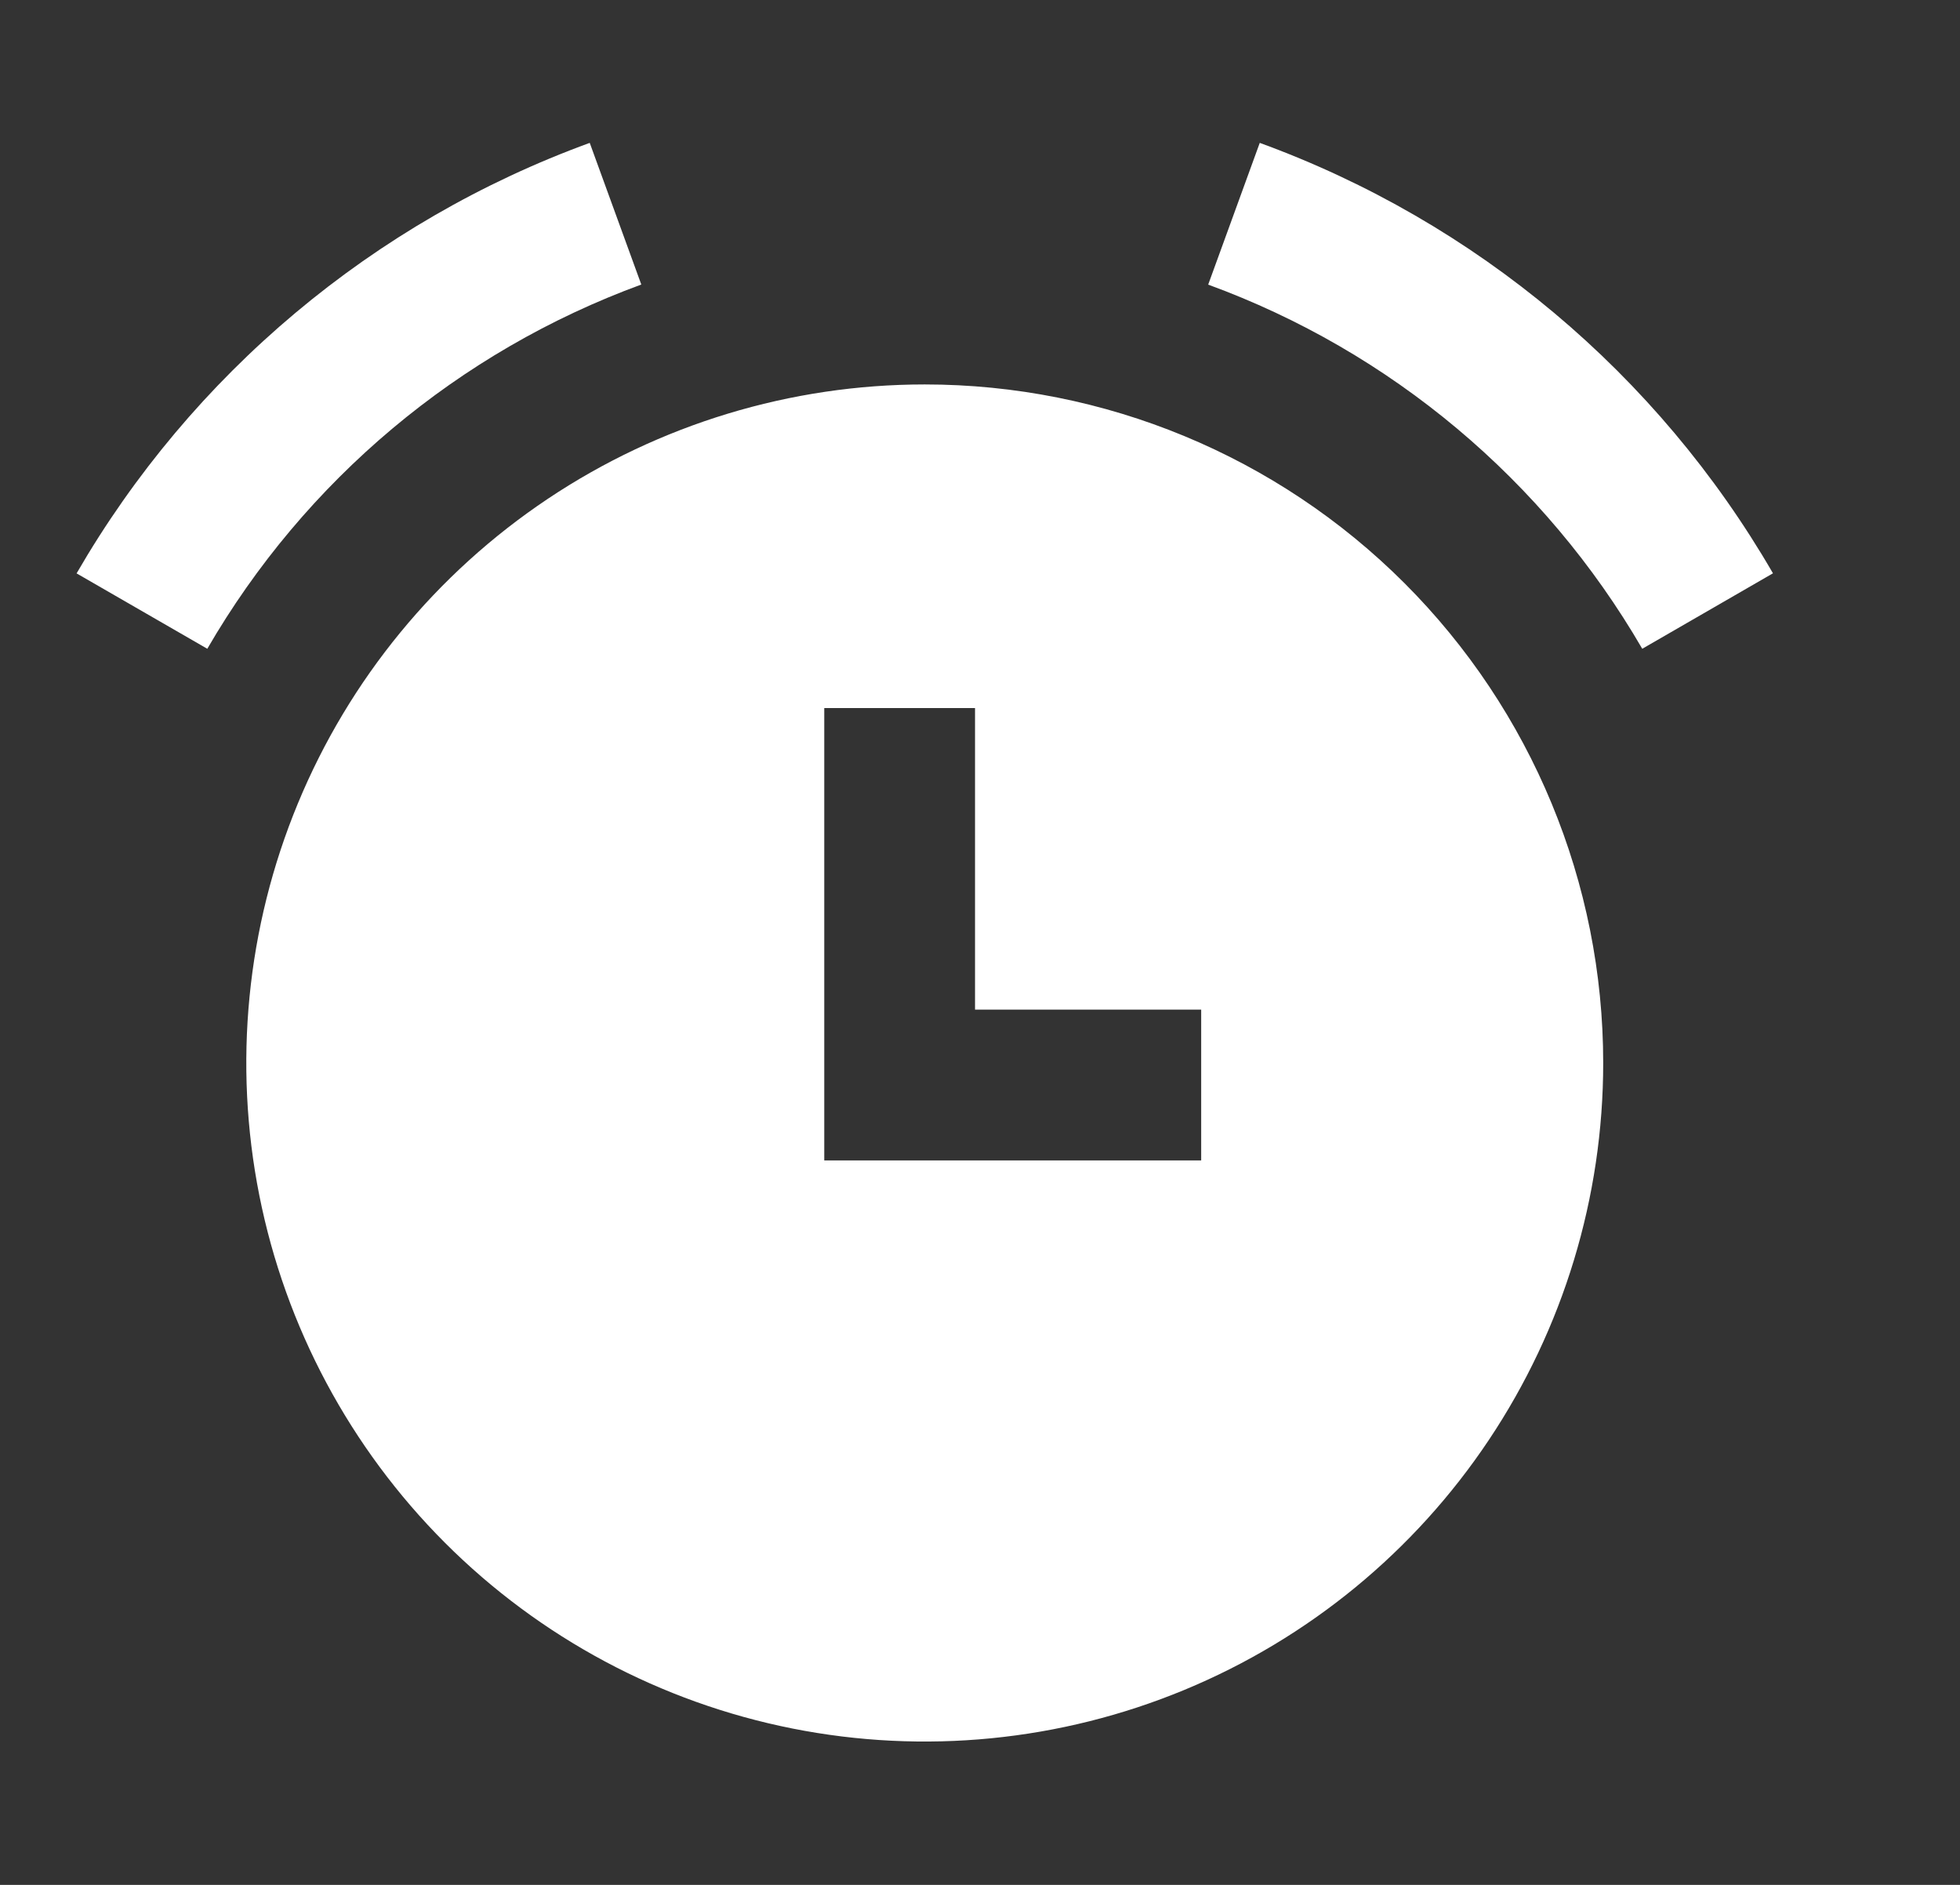 <?xml version="1.0" encoding="UTF-8"?> <svg xmlns="http://www.w3.org/2000/svg" width="26" height="25" viewBox="0 0 26 25" fill="none"><rect x="0" y="0" width="26" height="25" fill="#333333" stroke="none"/><path d="M16.711 1.895L16.027 3.775C18.452 4.662 20.489 6.372 21.785 8.605L23.519 7.604C21.989 4.962 19.58 2.941 16.711 1.895ZM12.267 5.099C10.487 5.099 8.747 5.627 7.267 6.616C5.787 7.605 4.633 9.01 3.952 10.655C3.271 12.299 3.093 14.109 3.44 15.855C3.787 17.601 4.645 19.204 5.903 20.463C7.162 21.722 8.766 22.579 10.511 22.926C12.257 23.273 14.067 23.095 15.711 22.414C17.356 21.733 18.762 20.579 19.75 19.099C20.739 17.619 21.267 15.879 21.267 14.099C21.267 11.712 20.319 9.423 18.631 7.735C16.943 6.047 14.654 5.099 12.267 5.099ZM15.934 15.391H10.934V9.391H12.934V13.391H15.934V15.391ZM8.507 3.774L7.823 1.895C4.955 2.941 2.545 4.962 1.016 7.605L2.75 8.605C4.045 6.371 6.082 4.662 8.507 3.774Z" fill="white"></path></svg> 